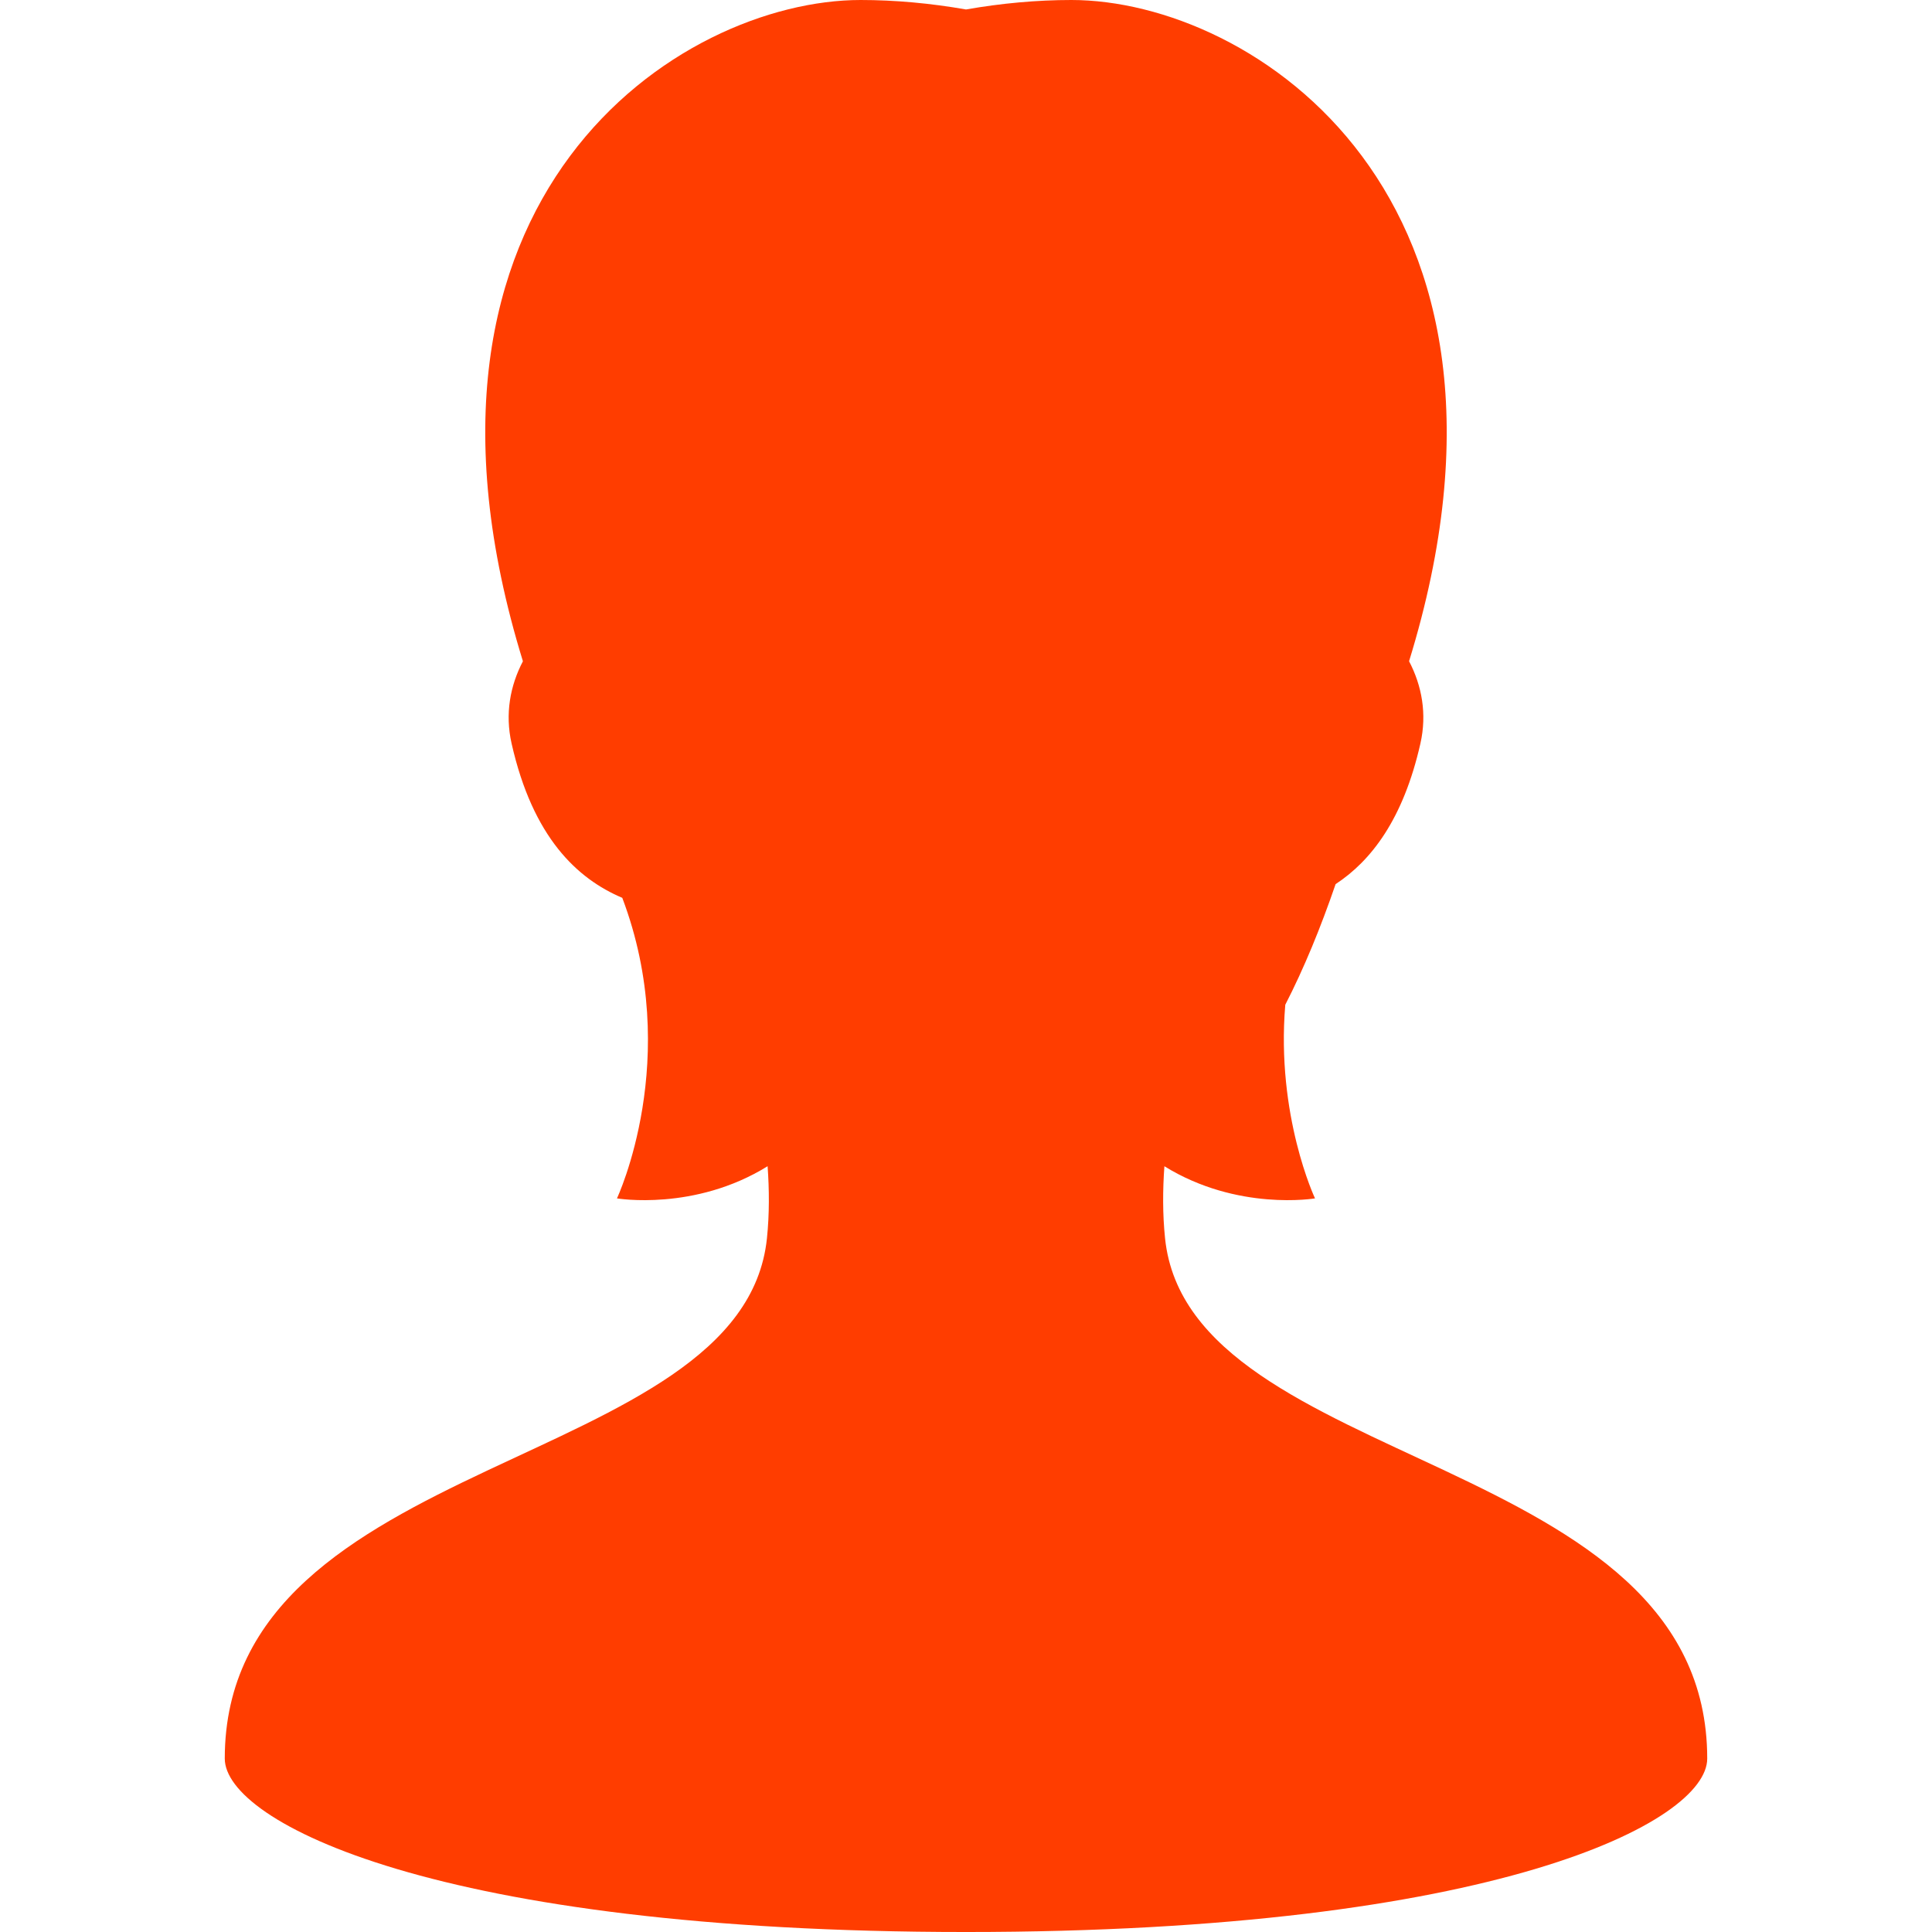 <!DOCTYPE svg PUBLIC "-//W3C//DTD SVG 1.1//EN" "http://www.w3.org/Graphics/SVG/1.1/DTD/svg11.dtd">
<!-- Uploaded to: SVG Repo, www.svgrepo.com, Transformed by: SVG Repo Mixer Tools -->
<svg height="800px" width="800px" version="1.1" id="_x32_" xmlns="http://www.w3.org/2000/svg" xmlns:xlink="http://www.w3.org/1999/xlink" viewBox="0 0 512 512" xml:space="preserve" fill="#ff3d00">
<g id="SVGRepo_bgCarrier" stroke-width="0"/>
<g id="SVGRepo_tracerCarrier" stroke-linecap="round" stroke-linejoin="round"/>
<g id="SVGRepo_iconCarrier"> <style type="text/css"> .st0{fill:#ff3d00;} </style> <g> <path class="st0" d="M308.753,328.173c-0.672-6.458-0.621-12.933-0.176-19.108c19.357,12.001,39.916,8.522,39.916,8.522 s-10.356-21.908-7.879-51.321c4.937-9.611,9.351-20.347,13.338-31.965c9.4-6.165,17.934-17.175,22.475-37.282 c1.773-7.846,0.383-15.297-3.008-21.789C411.447,51.846,331.886,0,283.921,0c-9.084,0-18.582,0.865-27.92,2.509 C246.653,0.865,237.157,0,228.073,0c-47.967,0-127.529,51.848-89.496,175.238c-3.389,6.49-4.776,13.938-3.004,21.781 c5.627,24.922,17.392,35.857,29.336,40.917c16.1,42.502-1.408,79.651-1.408,79.651s20.561,3.48,39.922-8.525 c0.445,6.176,0.496,12.652-0.176,19.112c-6.422,61.85-143.68,56.46-143.68,137.87c0,16.748,56.123,45.957,196.434,45.957 c140.309,0,196.432-29.209,196.432-45.957C452.433,384.633,315.177,390.023,308.753,328.173z"/> </g> </g>
</svg>